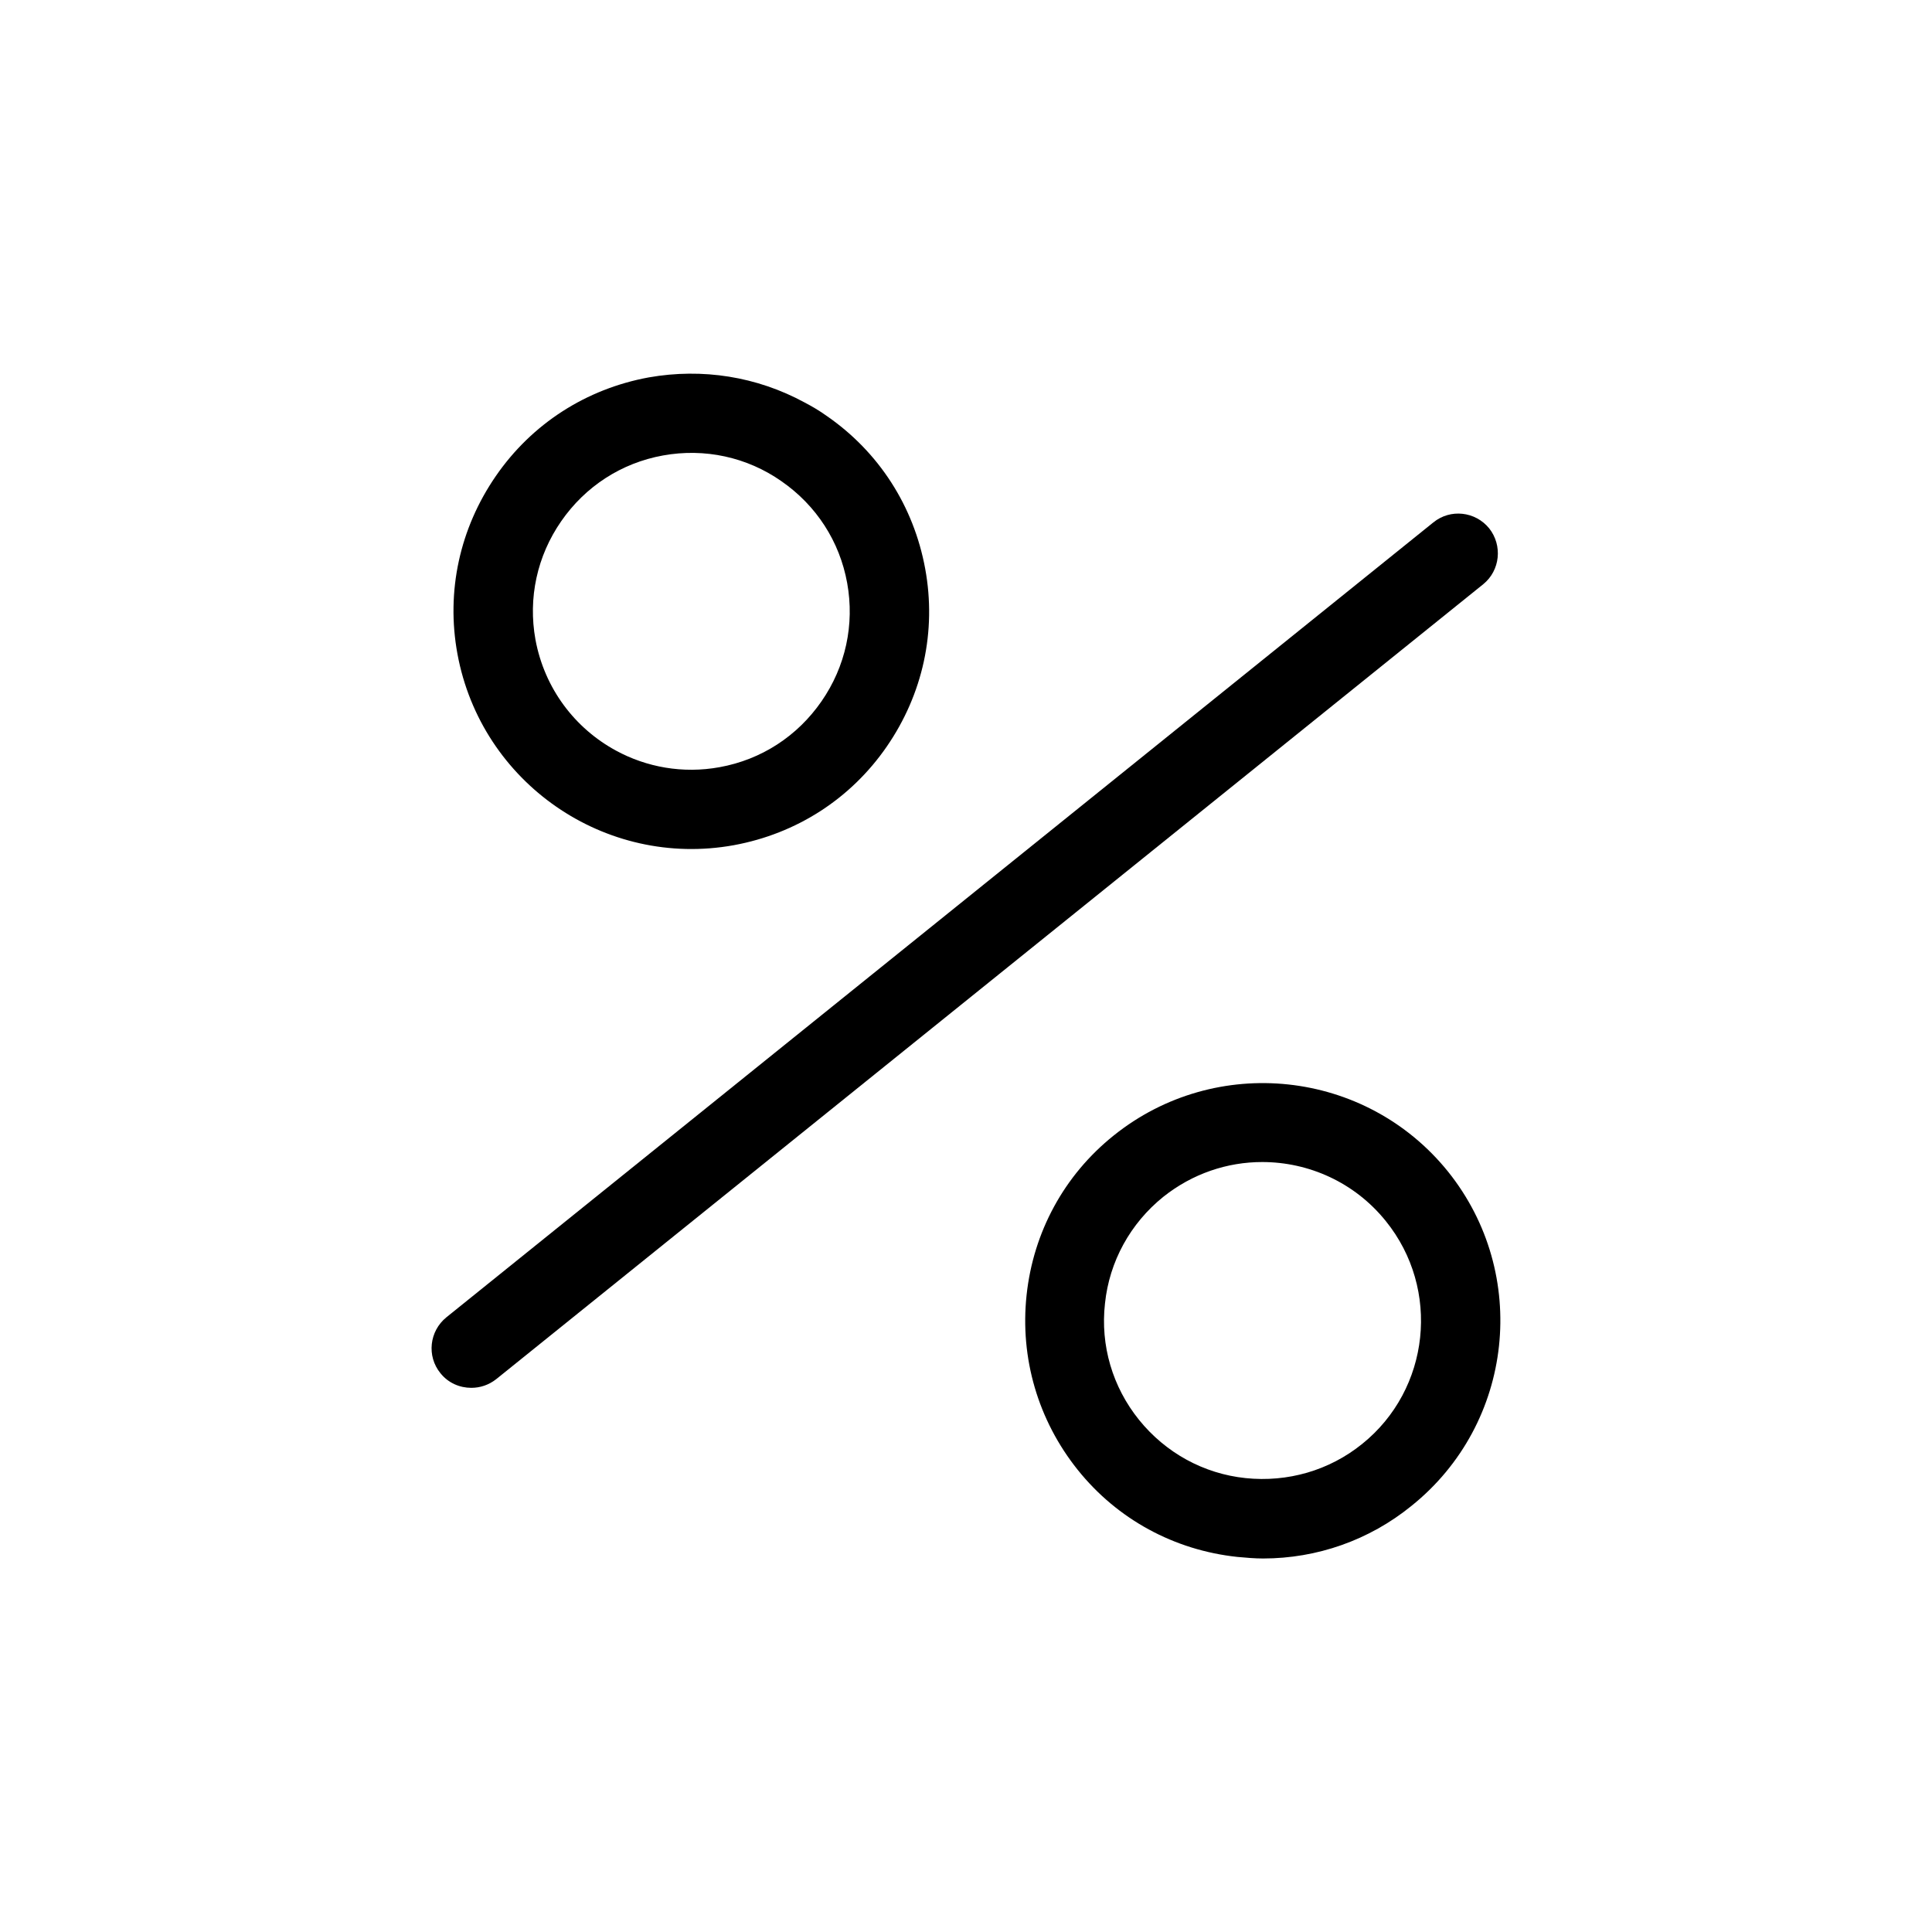 <?xml version="1.0" encoding="UTF-8"?>
<!-- Uploaded to: ICON Repo, www.svgrepo.com, Generator: ICON Repo Mixer Tools -->
<svg fill="#000000" width="800px" height="800px" version="1.1" viewBox="144 144 512 512" xmlns="http://www.w3.org/2000/svg">
 <g>
  <path d="m338.49 367.98c16.582-3.043 30.965-12.281 40.516-26.137 9.551-13.855 13.227-30.543 10.18-47.129-3.043-16.582-12.281-30.965-26.137-40.516-1.891-1.363-3.883-2.519-5.879-3.57-12.594-6.824-26.977-9.133-41.25-6.613-16.582 3.043-30.965 12.281-40.516 26.137s-13.227 30.543-10.18 47.129c6.301 34.223 39.152 56.895 73.266 50.699zm-45.762-85.855c6.402-9.238 15.953-15.43 26.977-17.422 11.02-1.996 22.25 0.418 31.383 6.824 9.238 6.402 15.43 15.953 17.422 26.977 1.996 11.02-0.418 22.148-6.824 31.383-6.402 9.238-15.953 15.43-26.977 17.422-9.762 1.785-19.418 0-27.5-4.41-10.812-5.879-18.895-16.375-21.309-29.391-1.988-11.02 0.426-22.148 6.828-31.383z"/>
  <path d="m527.73 454.47c-21.832-27.078-61.508-31.277-88.586-9.551-13.121 10.496-21.309 25.609-23.09 42.301-1.785 16.688 3.043 33.168 13.539 46.289 10.496 13.121 25.609 21.309 42.301 23.09 2.309 0.211 4.617 0.418 6.824 0.418 14.273 0 28.129-4.828 39.359-13.961 27.18-21.832 31.379-61.508 9.652-88.586zm-22.777 72.215c-8.711 7.031-19.734 10.18-30.859 9.027-11.125-1.156-21.203-6.719-28.234-15.43-7.031-8.711-10.285-19.734-9.027-30.859 1.156-11.125 6.719-21.203 15.43-28.234 7.766-6.191 17.004-9.238 26.238-9.238 12.281 0 24.457 5.352 32.746 15.641 14.598 18.051 11.762 44.605-6.293 59.094z"/>
  <path d="m538.65 284.02c-3.672-4.512-10.285-5.246-14.801-1.574l-261.56 210.66c-4.512 3.672-5.246 10.285-1.574 14.801 2.098 2.625 5.144 3.883 8.188 3.883 2.309 0 4.617-0.734 6.613-2.309l261.56-210.66c4.512-3.672 5.141-10.285 1.574-14.801z"/>
 </g>
</svg>